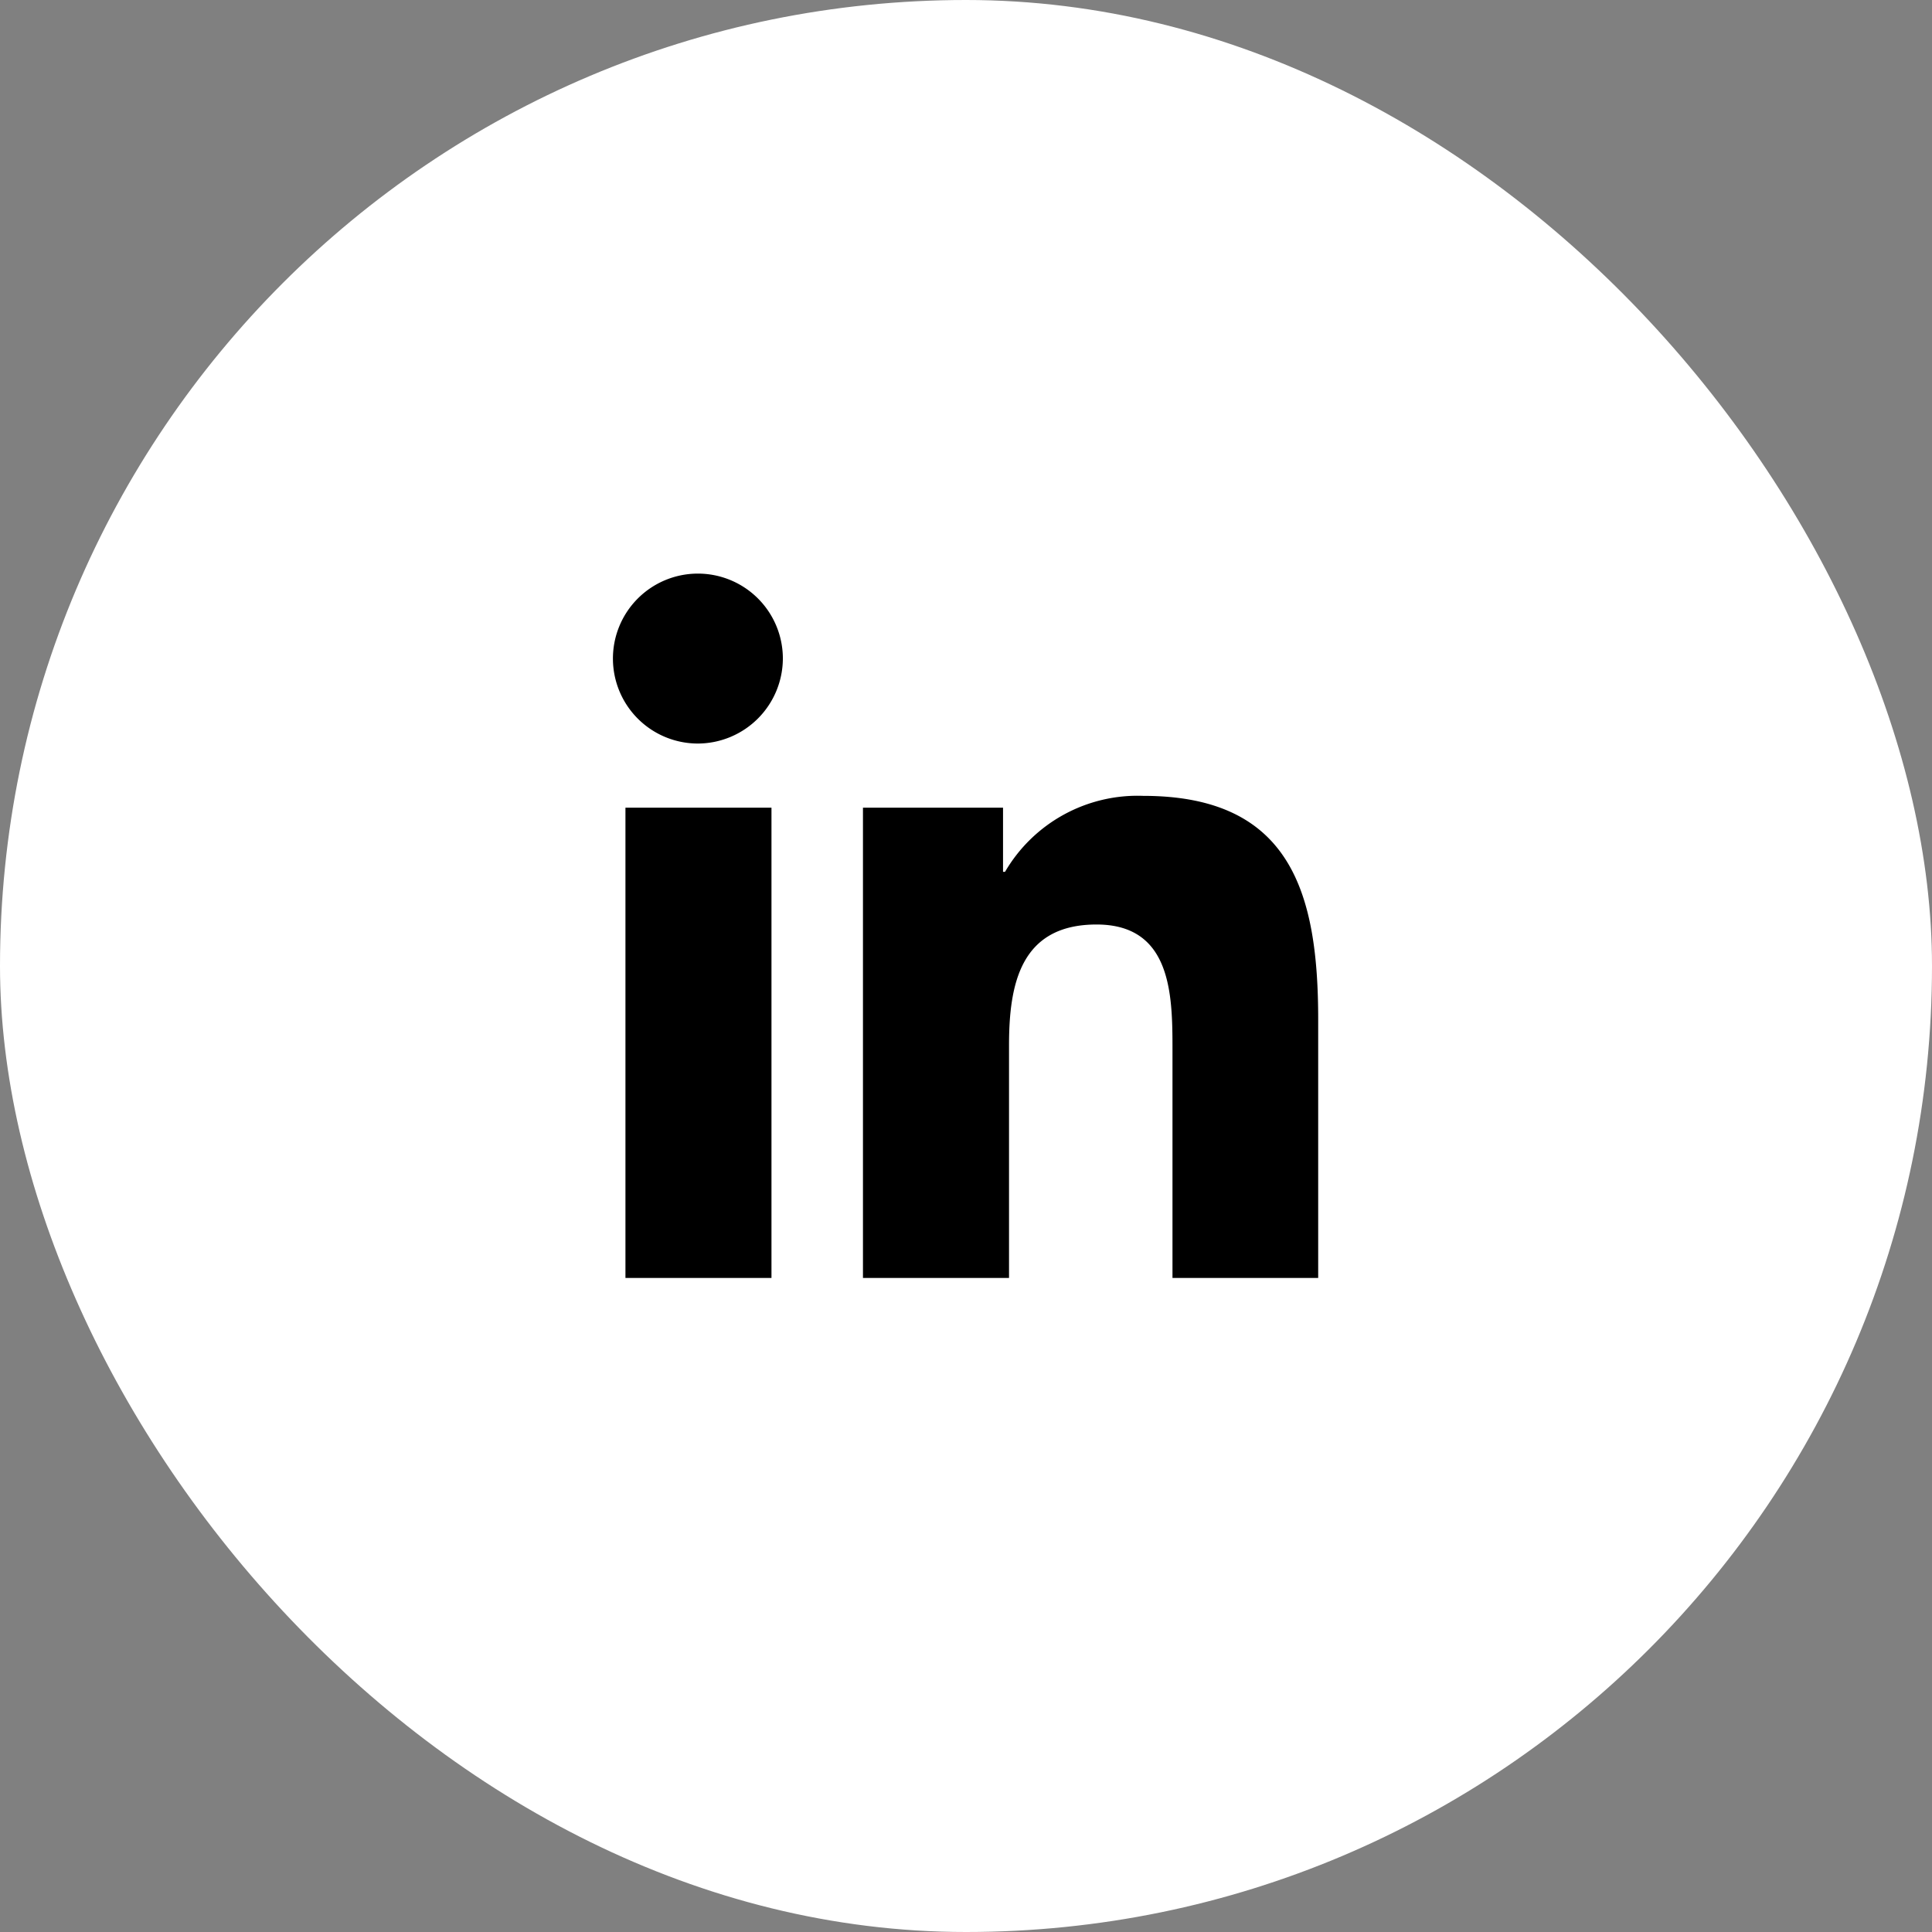 <?xml version="1.0" encoding="UTF-8"?>
<svg xmlns="http://www.w3.org/2000/svg" width="48" height="48" viewBox="0 0 48 48">
  <rect x="0" y="0" width="48" height="48" fill="#808080" stroke="none"/>
  <rect width="48" height="48" rx="24" fill="#fff"></rect>
  <path d="M3.917,17.5H.289V5.816H3.917ZM2.1,4.223A2.111,2.111,0,1,1,4.2,2.1,2.119,2.119,0,0,1,2.1,4.223ZM17.5,17.5h-3.62V11.813c0-1.355-.027-3.094-1.886-3.094-1.886,0-2.175,1.473-2.175,3V17.5H6.19V5.816H9.67V7.41H9.72a3.812,3.812,0,0,1,3.433-1.887c3.672,0,4.347,2.418,4.347,5.559V17.5Z" transform="translate(15.25 14.25)"></path>
</svg>
